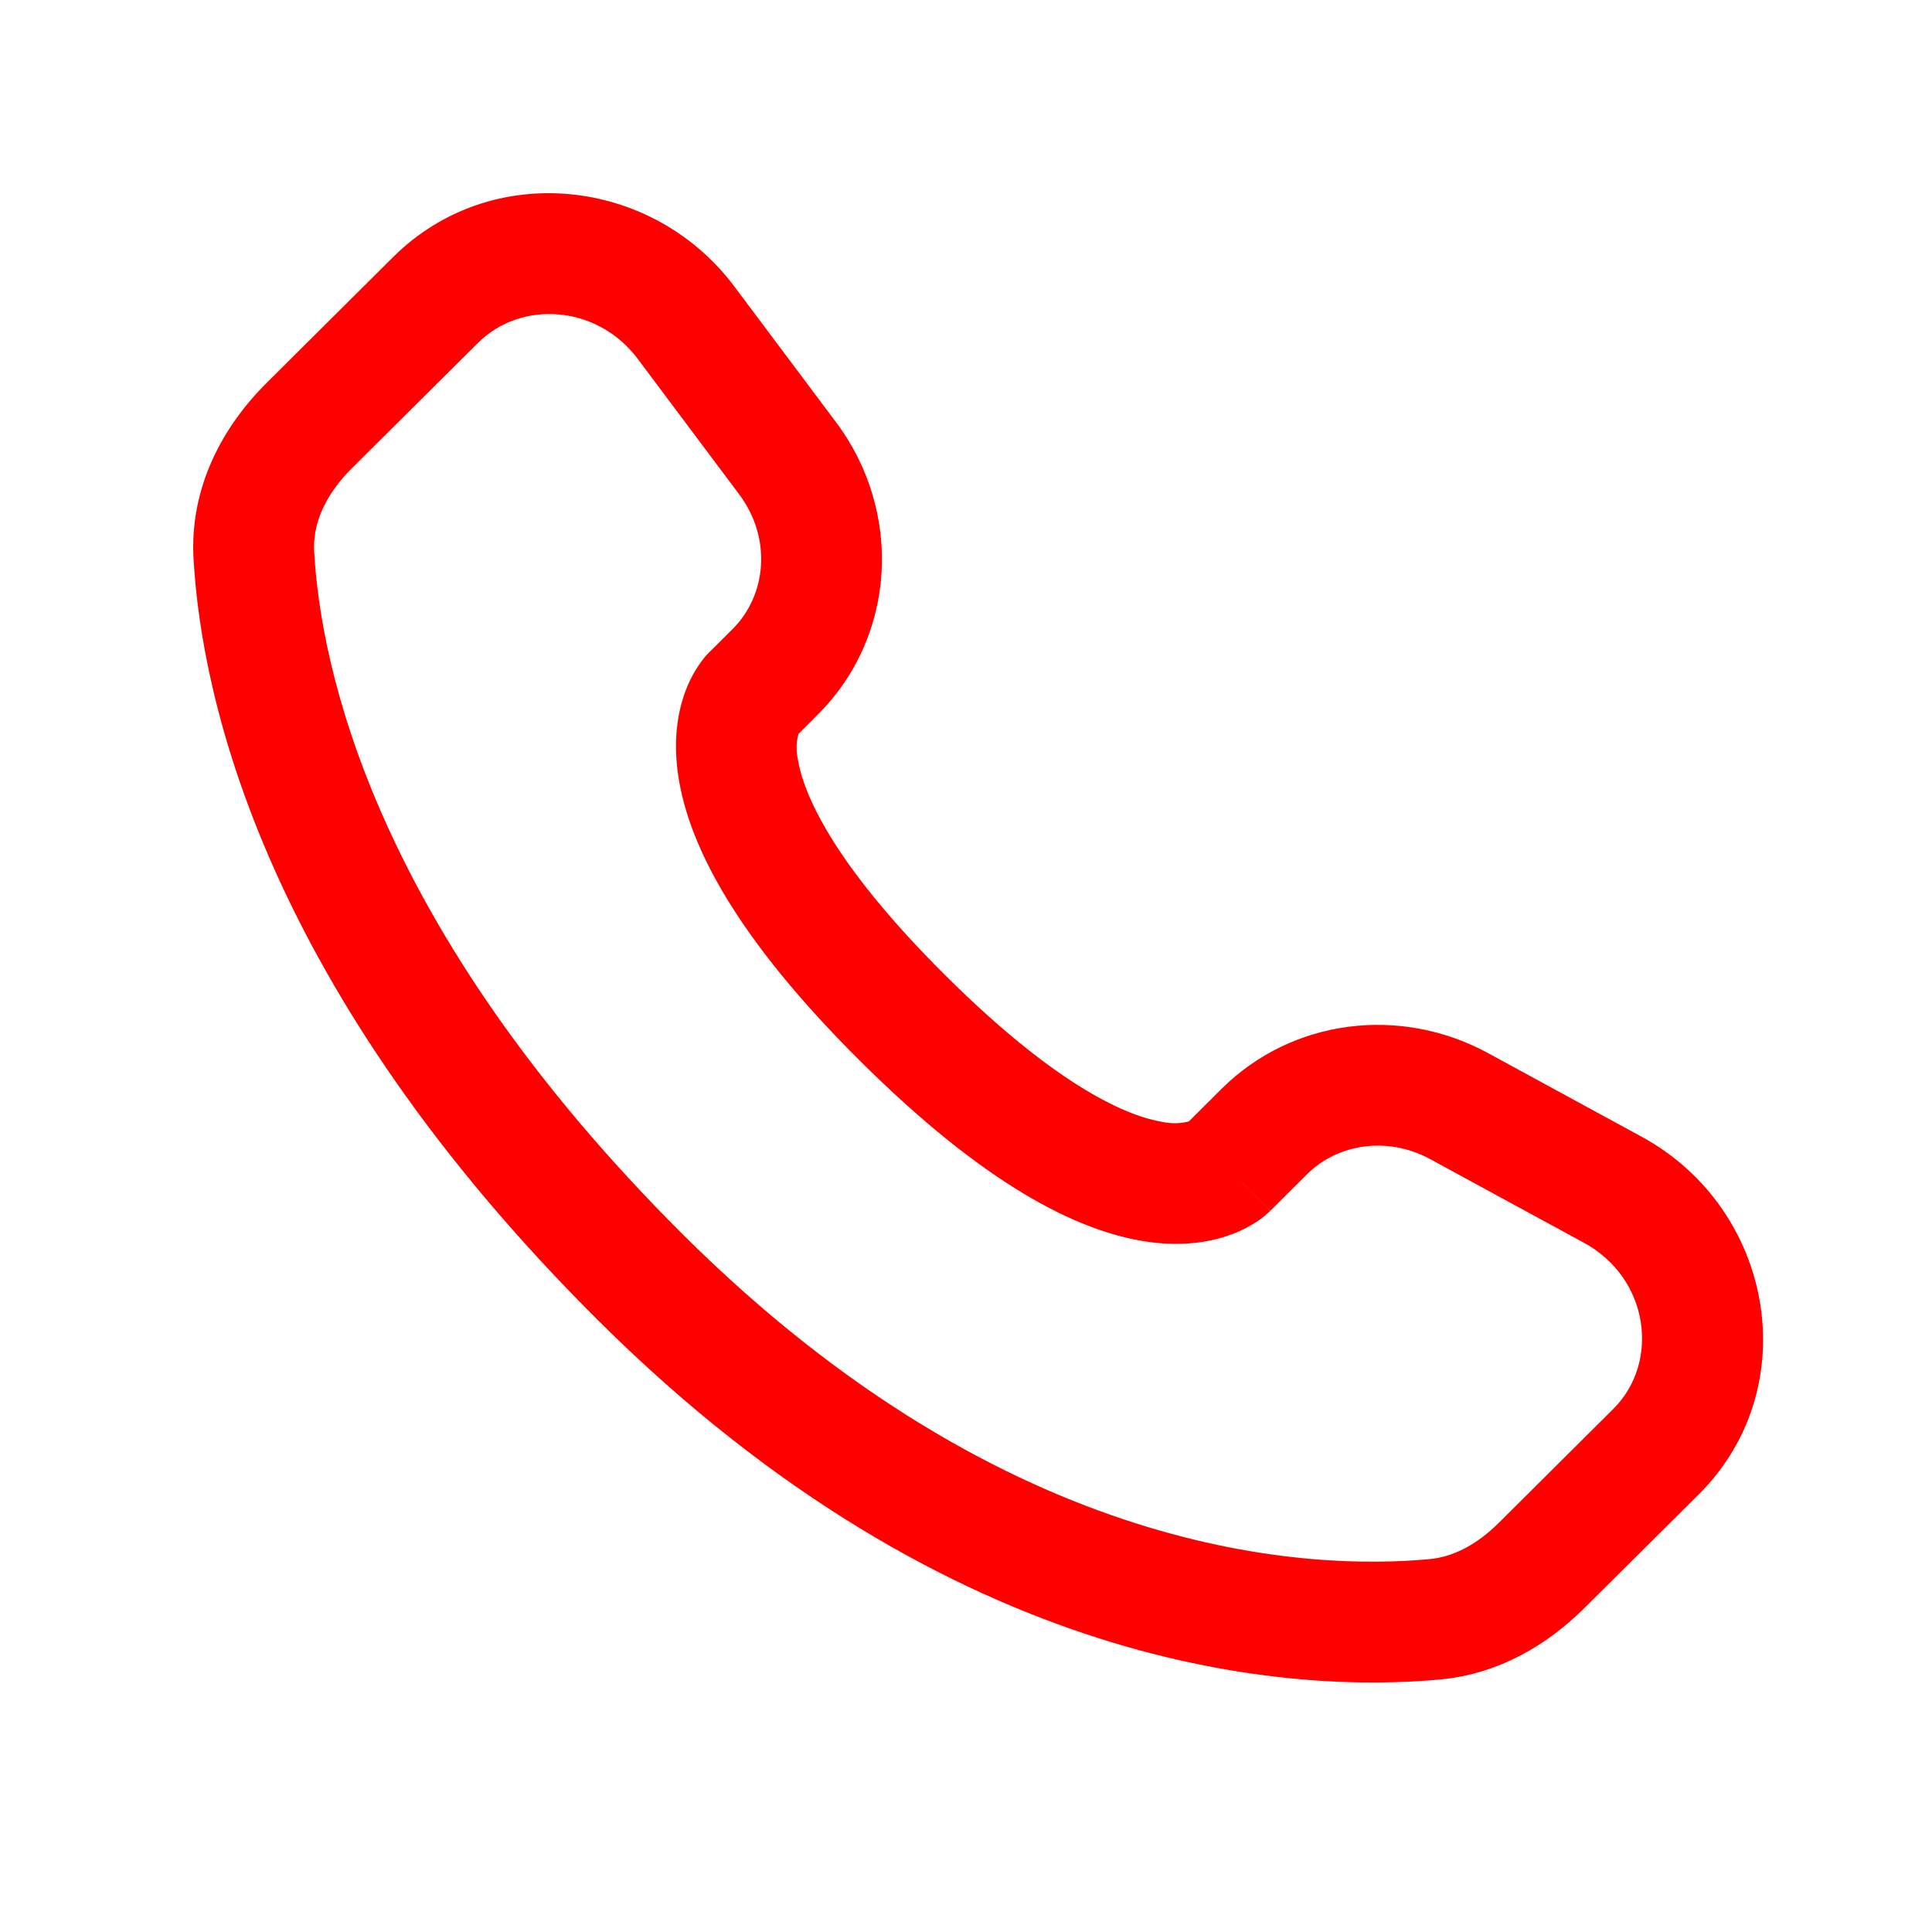 <svg width="30" height="30" viewBox="0 0 30 30" fill="none" xmlns="http://www.w3.org/2000/svg">
<path fill-rule="evenodd" clip-rule="evenodd" d="M6.104 3.992C7.625 2.479 10.13 2.748 11.404 4.45L12.981 6.555C14.019 7.94 13.926 9.875 12.695 11.099L12.398 11.397C12.364 11.521 12.36 11.653 12.387 11.779C12.466 12.289 12.893 13.369 14.678 15.144C16.462 16.919 17.55 17.344 18.067 17.424C18.198 17.45 18.333 17.447 18.461 17.413L18.971 16.905C20.066 15.818 21.746 15.614 23.101 16.35L25.489 17.65C27.535 18.76 28.051 21.54 26.376 23.207L24.6 24.972C24.04 25.528 23.288 25.992 22.37 26.078C20.108 26.289 14.836 26.019 9.295 20.51C4.124 15.368 3.131 10.883 3.005 8.673C2.943 7.555 3.47 6.61 4.143 5.943L6.104 3.992ZM9.904 5.574C9.27 4.728 8.09 4.66 7.425 5.322L5.463 7.272C5.05 7.682 4.853 8.134 4.878 8.567C4.978 10.323 5.778 14.369 10.617 19.182C15.695 24.229 20.384 24.38 22.196 24.21C22.566 24.177 22.934 23.984 23.277 23.643L25.052 21.877C25.775 21.159 25.616 19.852 24.594 19.297L22.206 17.998C21.546 17.64 20.774 17.758 20.294 18.235L19.725 18.802L19.062 18.137C19.725 18.802 19.724 18.803 19.723 18.803L19.721 18.805L19.718 18.809L19.709 18.817L19.69 18.834C19.637 18.883 19.58 18.927 19.52 18.967C19.42 19.033 19.288 19.107 19.121 19.168C18.784 19.294 18.336 19.362 17.784 19.277C16.7 19.11 15.264 18.372 13.355 16.474C11.447 14.577 10.703 13.149 10.535 12.067C10.449 11.514 10.518 11.067 10.645 10.729C10.715 10.539 10.816 10.362 10.943 10.204L10.982 10.16L11 10.142L11.008 10.134L11.011 10.13L11.014 10.128L11.374 9.77C11.909 9.237 11.984 8.353 11.48 7.679L9.904 5.574Z" fill="#FF0000"/>
</svg>
